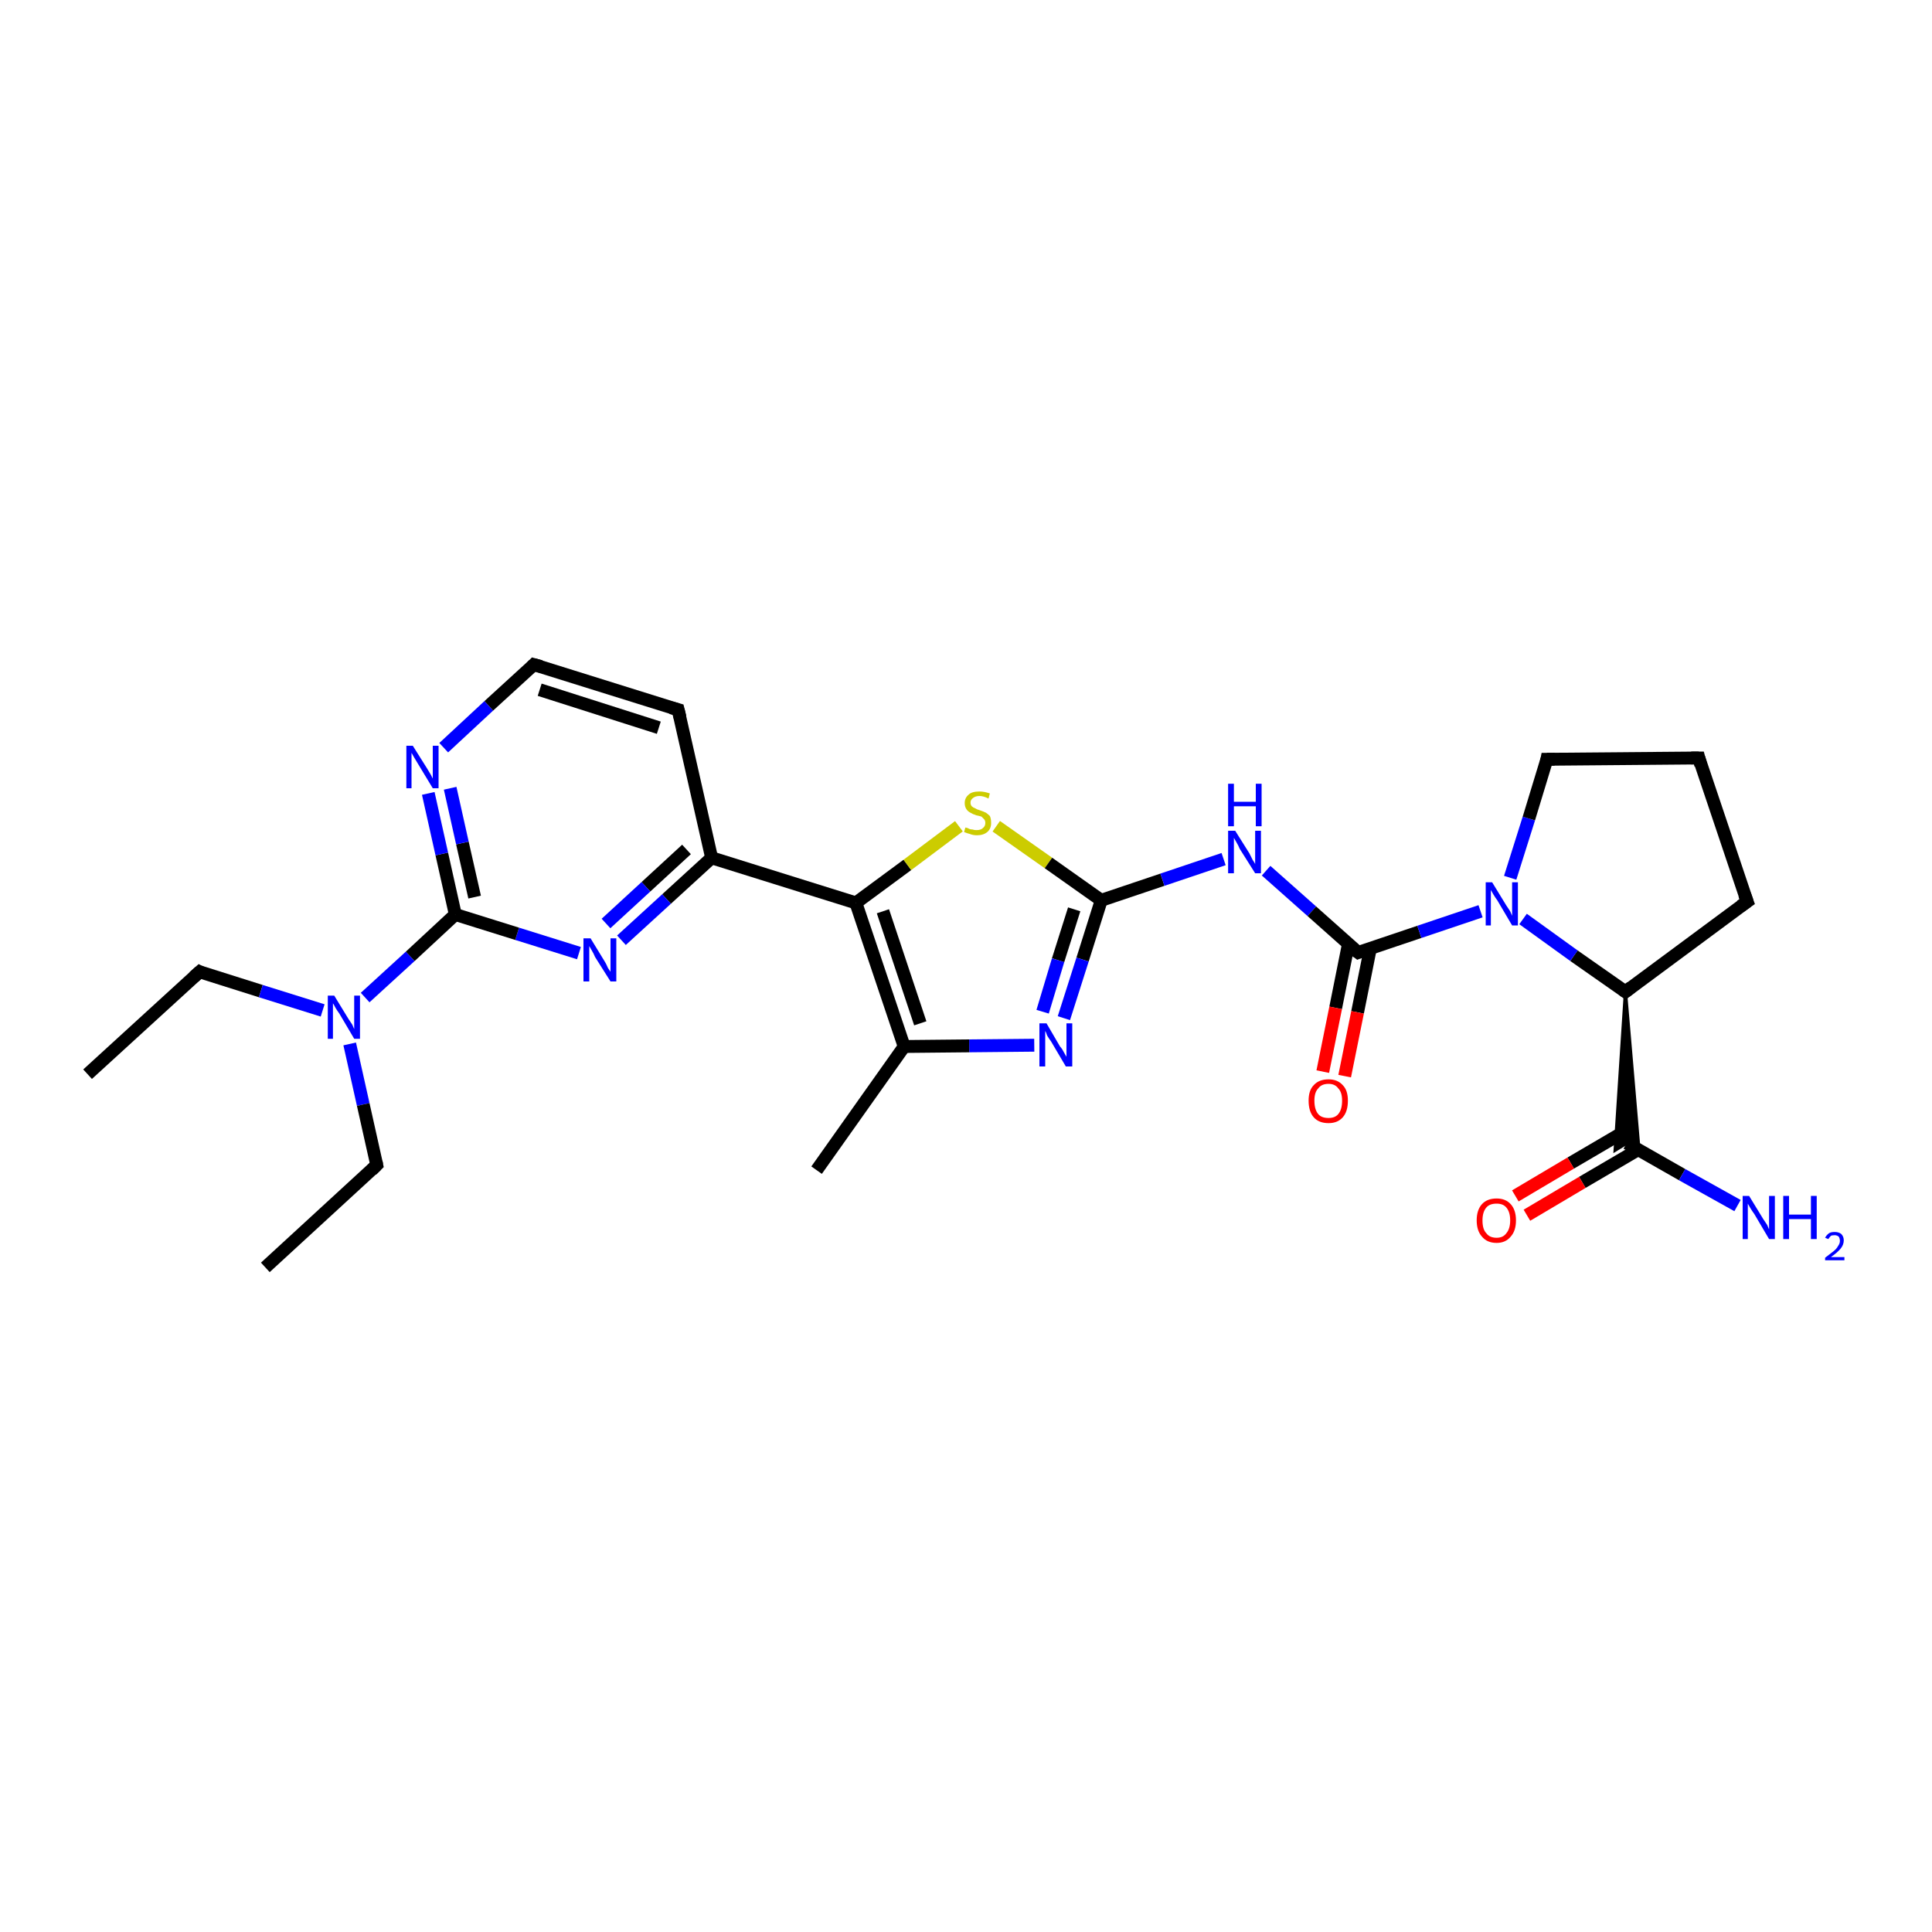 <?xml version='1.0' encoding='iso-8859-1'?>
<svg version='1.1' baseProfile='full'
              xmlns='http://www.w3.org/2000/svg'
                      xmlns:rdkit='http://www.rdkit.org/xml'
                      xmlns:xlink='http://www.w3.org/1999/xlink'
                  xml:space='preserve'
width='300px' height='300px' viewBox='0 0 300 300'>
<!-- END OF HEADER -->
<rect style='opacity:1.0;fill:#FFFFFF;stroke:none' width='300.0' height='300.0' x='0.0' y='0.0'> </rect>
<path class='bond-0 atom-0 atom-1' d='M 13.6,166.8 L 31.0,150.9' style='fill:none;fill-rule:evenodd;stroke:#000000;stroke-width:2.0px;stroke-linecap:butt;stroke-linejoin:miter;stroke-opacity:1' />
<path class='bond-1 atom-1 atom-2' d='M 31.0,150.9 L 40.5,153.9' style='fill:none;fill-rule:evenodd;stroke:#000000;stroke-width:2.0px;stroke-linecap:butt;stroke-linejoin:miter;stroke-opacity:1' />
<path class='bond-1 atom-1 atom-2' d='M 40.5,153.9 L 50.1,156.9' style='fill:none;fill-rule:evenodd;stroke:#0000FF;stroke-width:2.0px;stroke-linecap:butt;stroke-linejoin:miter;stroke-opacity:1' />
<path class='bond-2 atom-2 atom-3' d='M 54.3,162.1 L 56.4,171.5' style='fill:none;fill-rule:evenodd;stroke:#0000FF;stroke-width:2.0px;stroke-linecap:butt;stroke-linejoin:miter;stroke-opacity:1' />
<path class='bond-2 atom-2 atom-3' d='M 56.4,171.5 L 58.5,180.9' style='fill:none;fill-rule:evenodd;stroke:#000000;stroke-width:2.0px;stroke-linecap:butt;stroke-linejoin:miter;stroke-opacity:1' />
<path class='bond-3 atom-3 atom-4' d='M 58.5,180.9 L 41.2,196.8' style='fill:none;fill-rule:evenodd;stroke:#000000;stroke-width:2.0px;stroke-linecap:butt;stroke-linejoin:miter;stroke-opacity:1' />
<path class='bond-4 atom-2 atom-5' d='M 56.7,154.9 L 63.7,148.5' style='fill:none;fill-rule:evenodd;stroke:#0000FF;stroke-width:2.0px;stroke-linecap:butt;stroke-linejoin:miter;stroke-opacity:1' />
<path class='bond-4 atom-2 atom-5' d='M 63.7,148.5 L 70.7,142.0' style='fill:none;fill-rule:evenodd;stroke:#000000;stroke-width:2.0px;stroke-linecap:butt;stroke-linejoin:miter;stroke-opacity:1' />
<path class='bond-5 atom-5 atom-6' d='M 70.7,142.0 L 68.6,132.6' style='fill:none;fill-rule:evenodd;stroke:#000000;stroke-width:2.0px;stroke-linecap:butt;stroke-linejoin:miter;stroke-opacity:1' />
<path class='bond-5 atom-5 atom-6' d='M 68.6,132.6 L 66.5,123.2' style='fill:none;fill-rule:evenodd;stroke:#0000FF;stroke-width:2.0px;stroke-linecap:butt;stroke-linejoin:miter;stroke-opacity:1' />
<path class='bond-5 atom-5 atom-6' d='M 73.7,139.3 L 71.8,130.9' style='fill:none;fill-rule:evenodd;stroke:#000000;stroke-width:2.0px;stroke-linecap:butt;stroke-linejoin:miter;stroke-opacity:1' />
<path class='bond-5 atom-5 atom-6' d='M 71.8,130.9 L 69.9,122.4' style='fill:none;fill-rule:evenodd;stroke:#0000FF;stroke-width:2.0px;stroke-linecap:butt;stroke-linejoin:miter;stroke-opacity:1' />
<path class='bond-6 atom-6 atom-7' d='M 68.9,116.1 L 75.9,109.6' style='fill:none;fill-rule:evenodd;stroke:#0000FF;stroke-width:2.0px;stroke-linecap:butt;stroke-linejoin:miter;stroke-opacity:1' />
<path class='bond-6 atom-6 atom-7' d='M 75.9,109.6 L 82.9,103.2' style='fill:none;fill-rule:evenodd;stroke:#000000;stroke-width:2.0px;stroke-linecap:butt;stroke-linejoin:miter;stroke-opacity:1' />
<path class='bond-7 atom-7 atom-8' d='M 82.9,103.2 L 105.3,110.2' style='fill:none;fill-rule:evenodd;stroke:#000000;stroke-width:2.0px;stroke-linecap:butt;stroke-linejoin:miter;stroke-opacity:1' />
<path class='bond-7 atom-7 atom-8' d='M 83.8,107.1 L 102.3,113.0' style='fill:none;fill-rule:evenodd;stroke:#000000;stroke-width:2.0px;stroke-linecap:butt;stroke-linejoin:miter;stroke-opacity:1' />
<path class='bond-8 atom-8 atom-9' d='M 105.3,110.2 L 110.5,133.2' style='fill:none;fill-rule:evenodd;stroke:#000000;stroke-width:2.0px;stroke-linecap:butt;stroke-linejoin:miter;stroke-opacity:1' />
<path class='bond-9 atom-9 atom-10' d='M 110.5,133.2 L 103.5,139.6' style='fill:none;fill-rule:evenodd;stroke:#000000;stroke-width:2.0px;stroke-linecap:butt;stroke-linejoin:miter;stroke-opacity:1' />
<path class='bond-9 atom-9 atom-10' d='M 103.5,139.6 L 96.5,146.0' style='fill:none;fill-rule:evenodd;stroke:#0000FF;stroke-width:2.0px;stroke-linecap:butt;stroke-linejoin:miter;stroke-opacity:1' />
<path class='bond-9 atom-9 atom-10' d='M 106.6,131.9 L 100.3,137.7' style='fill:none;fill-rule:evenodd;stroke:#000000;stroke-width:2.0px;stroke-linecap:butt;stroke-linejoin:miter;stroke-opacity:1' />
<path class='bond-9 atom-9 atom-10' d='M 100.3,137.7 L 94.1,143.4' style='fill:none;fill-rule:evenodd;stroke:#0000FF;stroke-width:2.0px;stroke-linecap:butt;stroke-linejoin:miter;stroke-opacity:1' />
<path class='bond-10 atom-9 atom-11' d='M 110.5,133.2 L 132.9,140.2' style='fill:none;fill-rule:evenodd;stroke:#000000;stroke-width:2.0px;stroke-linecap:butt;stroke-linejoin:miter;stroke-opacity:1' />
<path class='bond-11 atom-11 atom-12' d='M 132.9,140.2 L 140.9,134.3' style='fill:none;fill-rule:evenodd;stroke:#000000;stroke-width:2.0px;stroke-linecap:butt;stroke-linejoin:miter;stroke-opacity:1' />
<path class='bond-11 atom-11 atom-12' d='M 140.9,134.3 L 148.9,128.3' style='fill:none;fill-rule:evenodd;stroke:#CCCC00;stroke-width:2.0px;stroke-linecap:butt;stroke-linejoin:miter;stroke-opacity:1' />
<path class='bond-12 atom-12 atom-13' d='M 154.7,128.3 L 162.8,134.0' style='fill:none;fill-rule:evenodd;stroke:#CCCC00;stroke-width:2.0px;stroke-linecap:butt;stroke-linejoin:miter;stroke-opacity:1' />
<path class='bond-12 atom-12 atom-13' d='M 162.8,134.0 L 171.0,139.8' style='fill:none;fill-rule:evenodd;stroke:#000000;stroke-width:2.0px;stroke-linecap:butt;stroke-linejoin:miter;stroke-opacity:1' />
<path class='bond-13 atom-13 atom-14' d='M 171.0,139.8 L 180.5,136.6' style='fill:none;fill-rule:evenodd;stroke:#000000;stroke-width:2.0px;stroke-linecap:butt;stroke-linejoin:miter;stroke-opacity:1' />
<path class='bond-13 atom-13 atom-14' d='M 180.5,136.6 L 190.0,133.4' style='fill:none;fill-rule:evenodd;stroke:#0000FF;stroke-width:2.0px;stroke-linecap:butt;stroke-linejoin:miter;stroke-opacity:1' />
<path class='bond-14 atom-14 atom-15' d='M 196.6,135.2 L 203.7,141.5' style='fill:none;fill-rule:evenodd;stroke:#0000FF;stroke-width:2.0px;stroke-linecap:butt;stroke-linejoin:miter;stroke-opacity:1' />
<path class='bond-14 atom-14 atom-15' d='M 203.7,141.5 L 210.9,147.9' style='fill:none;fill-rule:evenodd;stroke:#000000;stroke-width:2.0px;stroke-linecap:butt;stroke-linejoin:miter;stroke-opacity:1' />
<path class='bond-15 atom-15 atom-16' d='M 209.4,146.5 L 207.4,156.5' style='fill:none;fill-rule:evenodd;stroke:#000000;stroke-width:2.0px;stroke-linecap:butt;stroke-linejoin:miter;stroke-opacity:1' />
<path class='bond-15 atom-15 atom-16' d='M 207.4,156.5 L 205.4,166.4' style='fill:none;fill-rule:evenodd;stroke:#FF0000;stroke-width:2.0px;stroke-linecap:butt;stroke-linejoin:miter;stroke-opacity:1' />
<path class='bond-15 atom-15 atom-16' d='M 212.8,147.2 L 210.8,157.2' style='fill:none;fill-rule:evenodd;stroke:#000000;stroke-width:2.0px;stroke-linecap:butt;stroke-linejoin:miter;stroke-opacity:1' />
<path class='bond-15 atom-15 atom-16' d='M 210.8,157.2 L 208.8,167.1' style='fill:none;fill-rule:evenodd;stroke:#FF0000;stroke-width:2.0px;stroke-linecap:butt;stroke-linejoin:miter;stroke-opacity:1' />
<path class='bond-16 atom-15 atom-17' d='M 210.9,147.9 L 220.4,144.7' style='fill:none;fill-rule:evenodd;stroke:#000000;stroke-width:2.0px;stroke-linecap:butt;stroke-linejoin:miter;stroke-opacity:1' />
<path class='bond-16 atom-15 atom-17' d='M 220.4,144.7 L 229.9,141.5' style='fill:none;fill-rule:evenodd;stroke:#0000FF;stroke-width:2.0px;stroke-linecap:butt;stroke-linejoin:miter;stroke-opacity:1' />
<path class='bond-17 atom-17 atom-18' d='M 234.5,136.3 L 237.4,127.1' style='fill:none;fill-rule:evenodd;stroke:#0000FF;stroke-width:2.0px;stroke-linecap:butt;stroke-linejoin:miter;stroke-opacity:1' />
<path class='bond-17 atom-17 atom-18' d='M 237.4,127.1 L 240.2,117.9' style='fill:none;fill-rule:evenodd;stroke:#000000;stroke-width:2.0px;stroke-linecap:butt;stroke-linejoin:miter;stroke-opacity:1' />
<path class='bond-18 atom-18 atom-19' d='M 240.2,117.9 L 263.8,117.7' style='fill:none;fill-rule:evenodd;stroke:#000000;stroke-width:2.0px;stroke-linecap:butt;stroke-linejoin:miter;stroke-opacity:1' />
<path class='bond-19 atom-19 atom-20' d='M 263.8,117.7 L 271.3,140.0' style='fill:none;fill-rule:evenodd;stroke:#000000;stroke-width:2.0px;stroke-linecap:butt;stroke-linejoin:miter;stroke-opacity:1' />
<path class='bond-20 atom-20 atom-21' d='M 271.3,140.0 L 252.4,154.0' style='fill:none;fill-rule:evenodd;stroke:#000000;stroke-width:2.0px;stroke-linecap:butt;stroke-linejoin:miter;stroke-opacity:1' />
<path class='bond-21 atom-21 atom-22' d='M 252.4,154.0 L 254.5,178.6 L 252.6,177.5 Z' style='fill:#000000;fill-rule:evenodd;fill-opacity:1;stroke:#000000;stroke-width:0.5px;stroke-linecap:butt;stroke-linejoin:miter;stroke-opacity:1;' />
<path class='bond-21 atom-21 atom-22' d='M 252.4,154.0 L 252.6,177.5 L 250.8,178.6 Z' style='fill:#000000;fill-rule:evenodd;fill-opacity:1;stroke:#000000;stroke-width:0.5px;stroke-linecap:butt;stroke-linejoin:miter;stroke-opacity:1;' />
<path class='bond-22 atom-22 atom-23' d='M 252.6,177.5 L 261.2,182.4' style='fill:none;fill-rule:evenodd;stroke:#000000;stroke-width:2.0px;stroke-linecap:butt;stroke-linejoin:miter;stroke-opacity:1' />
<path class='bond-22 atom-22 atom-23' d='M 261.2,182.4 L 269.8,187.2' style='fill:none;fill-rule:evenodd;stroke:#0000FF;stroke-width:2.0px;stroke-linecap:butt;stroke-linejoin:miter;stroke-opacity:1' />
<path class='bond-23 atom-22 atom-24' d='M 252.6,175.5 L 243.9,180.6' style='fill:none;fill-rule:evenodd;stroke:#000000;stroke-width:2.0px;stroke-linecap:butt;stroke-linejoin:miter;stroke-opacity:1' />
<path class='bond-23 atom-22 atom-24' d='M 243.9,180.6 L 235.3,185.7' style='fill:none;fill-rule:evenodd;stroke:#FF0000;stroke-width:2.0px;stroke-linecap:butt;stroke-linejoin:miter;stroke-opacity:1' />
<path class='bond-23 atom-22 atom-24' d='M 254.4,178.5 L 245.7,183.6' style='fill:none;fill-rule:evenodd;stroke:#000000;stroke-width:2.0px;stroke-linecap:butt;stroke-linejoin:miter;stroke-opacity:1' />
<path class='bond-23 atom-22 atom-24' d='M 245.7,183.6 L 237.1,188.7' style='fill:none;fill-rule:evenodd;stroke:#FF0000;stroke-width:2.0px;stroke-linecap:butt;stroke-linejoin:miter;stroke-opacity:1' />
<path class='bond-24 atom-13 atom-25' d='M 171.0,139.8 L 168.1,149.0' style='fill:none;fill-rule:evenodd;stroke:#000000;stroke-width:2.0px;stroke-linecap:butt;stroke-linejoin:miter;stroke-opacity:1' />
<path class='bond-24 atom-13 atom-25' d='M 168.1,149.0 L 165.2,158.1' style='fill:none;fill-rule:evenodd;stroke:#0000FF;stroke-width:2.0px;stroke-linecap:butt;stroke-linejoin:miter;stroke-opacity:1' />
<path class='bond-24 atom-13 atom-25' d='M 166.8,141.2 L 164.3,149.1' style='fill:none;fill-rule:evenodd;stroke:#000000;stroke-width:2.0px;stroke-linecap:butt;stroke-linejoin:miter;stroke-opacity:1' />
<path class='bond-24 atom-13 atom-25' d='M 164.3,149.1 L 161.9,157.1' style='fill:none;fill-rule:evenodd;stroke:#0000FF;stroke-width:2.0px;stroke-linecap:butt;stroke-linejoin:miter;stroke-opacity:1' />
<path class='bond-25 atom-25 atom-26' d='M 160.6,162.3 L 150.5,162.4' style='fill:none;fill-rule:evenodd;stroke:#0000FF;stroke-width:2.0px;stroke-linecap:butt;stroke-linejoin:miter;stroke-opacity:1' />
<path class='bond-25 atom-25 atom-26' d='M 150.5,162.4 L 140.4,162.5' style='fill:none;fill-rule:evenodd;stroke:#000000;stroke-width:2.0px;stroke-linecap:butt;stroke-linejoin:miter;stroke-opacity:1' />
<path class='bond-26 atom-26 atom-27' d='M 140.4,162.5 L 126.8,181.7' style='fill:none;fill-rule:evenodd;stroke:#000000;stroke-width:2.0px;stroke-linecap:butt;stroke-linejoin:miter;stroke-opacity:1' />
<path class='bond-27 atom-10 atom-5' d='M 89.9,148.0 L 80.3,145.0' style='fill:none;fill-rule:evenodd;stroke:#0000FF;stroke-width:2.0px;stroke-linecap:butt;stroke-linejoin:miter;stroke-opacity:1' />
<path class='bond-27 atom-10 atom-5' d='M 80.3,145.0 L 70.7,142.0' style='fill:none;fill-rule:evenodd;stroke:#000000;stroke-width:2.0px;stroke-linecap:butt;stroke-linejoin:miter;stroke-opacity:1' />
<path class='bond-28 atom-26 atom-11' d='M 140.4,162.5 L 132.9,140.2' style='fill:none;fill-rule:evenodd;stroke:#000000;stroke-width:2.0px;stroke-linecap:butt;stroke-linejoin:miter;stroke-opacity:1' />
<path class='bond-28 atom-26 atom-11' d='M 142.9,158.9 L 137.1,141.5' style='fill:none;fill-rule:evenodd;stroke:#000000;stroke-width:2.0px;stroke-linecap:butt;stroke-linejoin:miter;stroke-opacity:1' />
<path class='bond-29 atom-21 atom-17' d='M 252.4,154.0 L 244.4,148.4' style='fill:none;fill-rule:evenodd;stroke:#000000;stroke-width:2.0px;stroke-linecap:butt;stroke-linejoin:miter;stroke-opacity:1' />
<path class='bond-29 atom-21 atom-17' d='M 244.4,148.4 L 236.5,142.7' style='fill:none;fill-rule:evenodd;stroke:#0000FF;stroke-width:2.0px;stroke-linecap:butt;stroke-linejoin:miter;stroke-opacity:1' />
<path d='M 30.1,151.7 L 31.0,150.9 L 31.4,151.1' style='fill:none;stroke:#000000;stroke-width:2.0px;stroke-linecap:butt;stroke-linejoin:miter;stroke-opacity:1;' />
<path d='M 58.4,180.4 L 58.5,180.9 L 57.7,181.7' style='fill:none;stroke:#000000;stroke-width:2.0px;stroke-linecap:butt;stroke-linejoin:miter;stroke-opacity:1;' />
<path d='M 82.6,103.5 L 82.9,103.2 L 84.0,103.5' style='fill:none;stroke:#000000;stroke-width:2.0px;stroke-linecap:butt;stroke-linejoin:miter;stroke-opacity:1;' />
<path d='M 104.2,109.9 L 105.3,110.2 L 105.6,111.4' style='fill:none;stroke:#000000;stroke-width:2.0px;stroke-linecap:butt;stroke-linejoin:miter;stroke-opacity:1;' />
<path d='M 210.5,147.6 L 210.9,147.9 L 211.4,147.7' style='fill:none;stroke:#000000;stroke-width:2.0px;stroke-linecap:butt;stroke-linejoin:miter;stroke-opacity:1;' />
<path d='M 240.1,118.4 L 240.2,117.9 L 241.4,117.9' style='fill:none;stroke:#000000;stroke-width:2.0px;stroke-linecap:butt;stroke-linejoin:miter;stroke-opacity:1;' />
<path d='M 262.6,117.7 L 263.8,117.7 L 264.1,118.8' style='fill:none;stroke:#000000;stroke-width:2.0px;stroke-linecap:butt;stroke-linejoin:miter;stroke-opacity:1;' />
<path d='M 270.9,138.9 L 271.3,140.0 L 270.3,140.7' style='fill:none;stroke:#000000;stroke-width:2.0px;stroke-linecap:butt;stroke-linejoin:miter;stroke-opacity:1;' />
<path d='M 253.3,153.3 L 252.4,154.0 L 252.0,153.7' style='fill:none;stroke:#000000;stroke-width:2.0px;stroke-linecap:butt;stroke-linejoin:miter;stroke-opacity:1;' />
<path class='atom-2' d='M 51.9 154.6
L 54.1 158.2
Q 54.3 158.5, 54.7 159.1
Q 55.0 159.8, 55.0 159.8
L 55.0 154.6
L 55.9 154.6
L 55.9 161.3
L 55.0 161.3
L 52.7 157.4
Q 52.4 157.0, 52.1 156.5
Q 51.8 155.9, 51.7 155.8
L 51.7 161.3
L 50.9 161.3
L 50.9 154.6
L 51.9 154.6
' fill='#0000FF'/>
<path class='atom-6' d='M 64.1 115.8
L 66.3 119.3
Q 66.5 119.6, 66.9 120.3
Q 67.2 120.9, 67.2 120.9
L 67.2 115.8
L 68.1 115.8
L 68.1 122.4
L 67.2 122.4
L 64.9 118.6
Q 64.6 118.1, 64.3 117.6
Q 64.0 117.1, 63.9 116.9
L 63.9 122.4
L 63.1 122.4
L 63.1 115.8
L 64.1 115.8
' fill='#0000FF'/>
<path class='atom-10' d='M 91.7 145.7
L 93.9 149.3
Q 94.1 149.6, 94.4 150.3
Q 94.8 150.9, 94.8 150.9
L 94.8 145.7
L 95.7 145.7
L 95.7 152.4
L 94.8 152.4
L 92.4 148.6
Q 92.2 148.1, 91.9 147.6
Q 91.6 147.1, 91.5 146.9
L 91.5 152.4
L 90.6 152.4
L 90.6 145.7
L 91.7 145.7
' fill='#0000FF'/>
<path class='atom-12' d='M 149.9 128.5
Q 150.0 128.5, 150.3 128.6
Q 150.6 128.8, 151.0 128.8
Q 151.3 128.9, 151.6 128.9
Q 152.3 128.9, 152.6 128.6
Q 153.0 128.3, 153.0 127.8
Q 153.0 127.4, 152.8 127.2
Q 152.6 127.0, 152.4 126.8
Q 152.1 126.7, 151.6 126.6
Q 151.0 126.4, 150.7 126.2
Q 150.3 126.0, 150.1 125.7
Q 149.8 125.3, 149.8 124.7
Q 149.8 123.9, 150.4 123.4
Q 150.9 122.9, 152.1 122.9
Q 152.8 122.9, 153.7 123.2
L 153.5 124.0
Q 152.7 123.6, 152.1 123.6
Q 151.5 123.6, 151.1 123.9
Q 150.7 124.2, 150.7 124.6
Q 150.7 125.0, 150.9 125.2
Q 151.1 125.4, 151.4 125.5
Q 151.7 125.7, 152.1 125.8
Q 152.7 126.0, 153.1 126.2
Q 153.4 126.4, 153.7 126.7
Q 153.9 127.1, 153.9 127.8
Q 153.9 128.7, 153.3 129.2
Q 152.7 129.7, 151.7 129.7
Q 151.1 129.7, 150.6 129.5
Q 150.2 129.4, 149.7 129.2
L 149.9 128.5
' fill='#CCCC00'/>
<path class='atom-14' d='M 191.8 129.0
L 194.0 132.5
Q 194.2 132.9, 194.5 133.5
Q 194.9 134.1, 194.9 134.2
L 194.9 129.0
L 195.8 129.0
L 195.8 135.6
L 194.9 135.6
L 192.5 131.8
Q 192.3 131.3, 192.0 130.8
Q 191.7 130.3, 191.6 130.1
L 191.6 135.6
L 190.7 135.6
L 190.7 129.0
L 191.8 129.0
' fill='#0000FF'/>
<path class='atom-14' d='M 190.7 121.7
L 191.6 121.7
L 191.6 124.5
L 195.0 124.5
L 195.0 121.7
L 195.9 121.7
L 195.9 128.3
L 195.0 128.3
L 195.0 125.2
L 191.6 125.2
L 191.6 128.3
L 190.7 128.3
L 190.7 121.7
' fill='#0000FF'/>
<path class='atom-16' d='M 203.2 170.9
Q 203.2 169.3, 204.0 168.5
Q 204.8 167.6, 206.3 167.6
Q 207.7 167.6, 208.5 168.5
Q 209.3 169.3, 209.3 170.9
Q 209.3 172.6, 208.5 173.5
Q 207.7 174.4, 206.3 174.4
Q 204.8 174.4, 204.0 173.5
Q 203.2 172.6, 203.2 170.9
M 206.3 173.6
Q 207.3 173.6, 207.8 173.0
Q 208.4 172.3, 208.4 170.9
Q 208.4 169.6, 207.8 169.0
Q 207.3 168.3, 206.3 168.3
Q 205.2 168.3, 204.7 169.0
Q 204.1 169.6, 204.1 170.9
Q 204.1 172.3, 204.7 173.0
Q 205.2 173.6, 206.3 173.6
' fill='#FF0000'/>
<path class='atom-17' d='M 231.7 137.0
L 233.9 140.6
Q 234.1 140.9, 234.5 141.5
Q 234.8 142.2, 234.8 142.2
L 234.8 137.0
L 235.7 137.0
L 235.7 143.7
L 234.8 143.7
L 232.5 139.8
Q 232.2 139.4, 231.9 138.9
Q 231.6 138.4, 231.5 138.2
L 231.5 143.7
L 230.7 143.7
L 230.7 137.0
L 231.7 137.0
' fill='#0000FF'/>
<path class='atom-23' d='M 271.6 185.7
L 273.8 189.3
Q 274.0 189.6, 274.4 190.2
Q 274.7 190.9, 274.7 190.9
L 274.7 185.7
L 275.6 185.7
L 275.6 192.4
L 274.7 192.4
L 272.4 188.5
Q 272.1 188.1, 271.8 187.6
Q 271.5 187.1, 271.4 186.9
L 271.4 192.4
L 270.6 192.4
L 270.6 185.7
L 271.6 185.7
' fill='#0000FF'/>
<path class='atom-23' d='M 276.9 185.7
L 277.8 185.7
L 277.8 188.6
L 281.2 188.6
L 281.2 185.7
L 282.1 185.7
L 282.1 192.4
L 281.2 192.4
L 281.2 189.3
L 277.8 189.3
L 277.8 192.4
L 276.9 192.4
L 276.9 185.7
' fill='#0000FF'/>
<path class='atom-23' d='M 283.4 192.2
Q 283.6 191.8, 284.0 191.5
Q 284.3 191.3, 284.9 191.3
Q 285.5 191.3, 285.9 191.6
Q 286.3 192.0, 286.3 192.6
Q 286.3 193.3, 285.8 193.9
Q 285.3 194.5, 284.3 195.2
L 286.4 195.2
L 286.4 195.7
L 283.4 195.7
L 283.4 195.3
Q 284.2 194.7, 284.7 194.3
Q 285.2 193.9, 285.4 193.5
Q 285.7 193.1, 285.7 192.7
Q 285.7 192.3, 285.5 192.0
Q 285.2 191.8, 284.9 191.8
Q 284.5 191.8, 284.3 191.9
Q 284.1 192.1, 283.9 192.4
L 283.4 192.2
' fill='#0000FF'/>
<path class='atom-24' d='M 229.3 189.5
Q 229.3 187.9, 230.1 187.0
Q 230.9 186.1, 232.4 186.1
Q 233.8 186.1, 234.6 187.0
Q 235.4 187.9, 235.4 189.5
Q 235.4 191.1, 234.6 192.0
Q 233.8 193.0, 232.4 193.0
Q 230.9 193.0, 230.1 192.0
Q 229.3 191.1, 229.3 189.5
M 232.4 192.2
Q 233.4 192.2, 233.9 191.5
Q 234.5 190.8, 234.5 189.5
Q 234.5 188.2, 233.9 187.5
Q 233.4 186.9, 232.4 186.9
Q 231.3 186.9, 230.8 187.5
Q 230.2 188.2, 230.2 189.5
Q 230.2 190.9, 230.8 191.5
Q 231.3 192.2, 232.4 192.2
' fill='#FF0000'/>
<path class='atom-25' d='M 162.5 158.9
L 164.6 162.5
Q 164.9 162.8, 165.2 163.4
Q 165.6 164.1, 165.6 164.1
L 165.6 158.9
L 166.5 158.9
L 166.5 165.6
L 165.5 165.6
L 163.2 161.7
Q 162.9 161.3, 162.6 160.8
Q 162.4 160.2, 162.3 160.1
L 162.3 165.6
L 161.4 165.6
L 161.4 158.9
L 162.5 158.9
' fill='#0000FF'/>
</svg>
